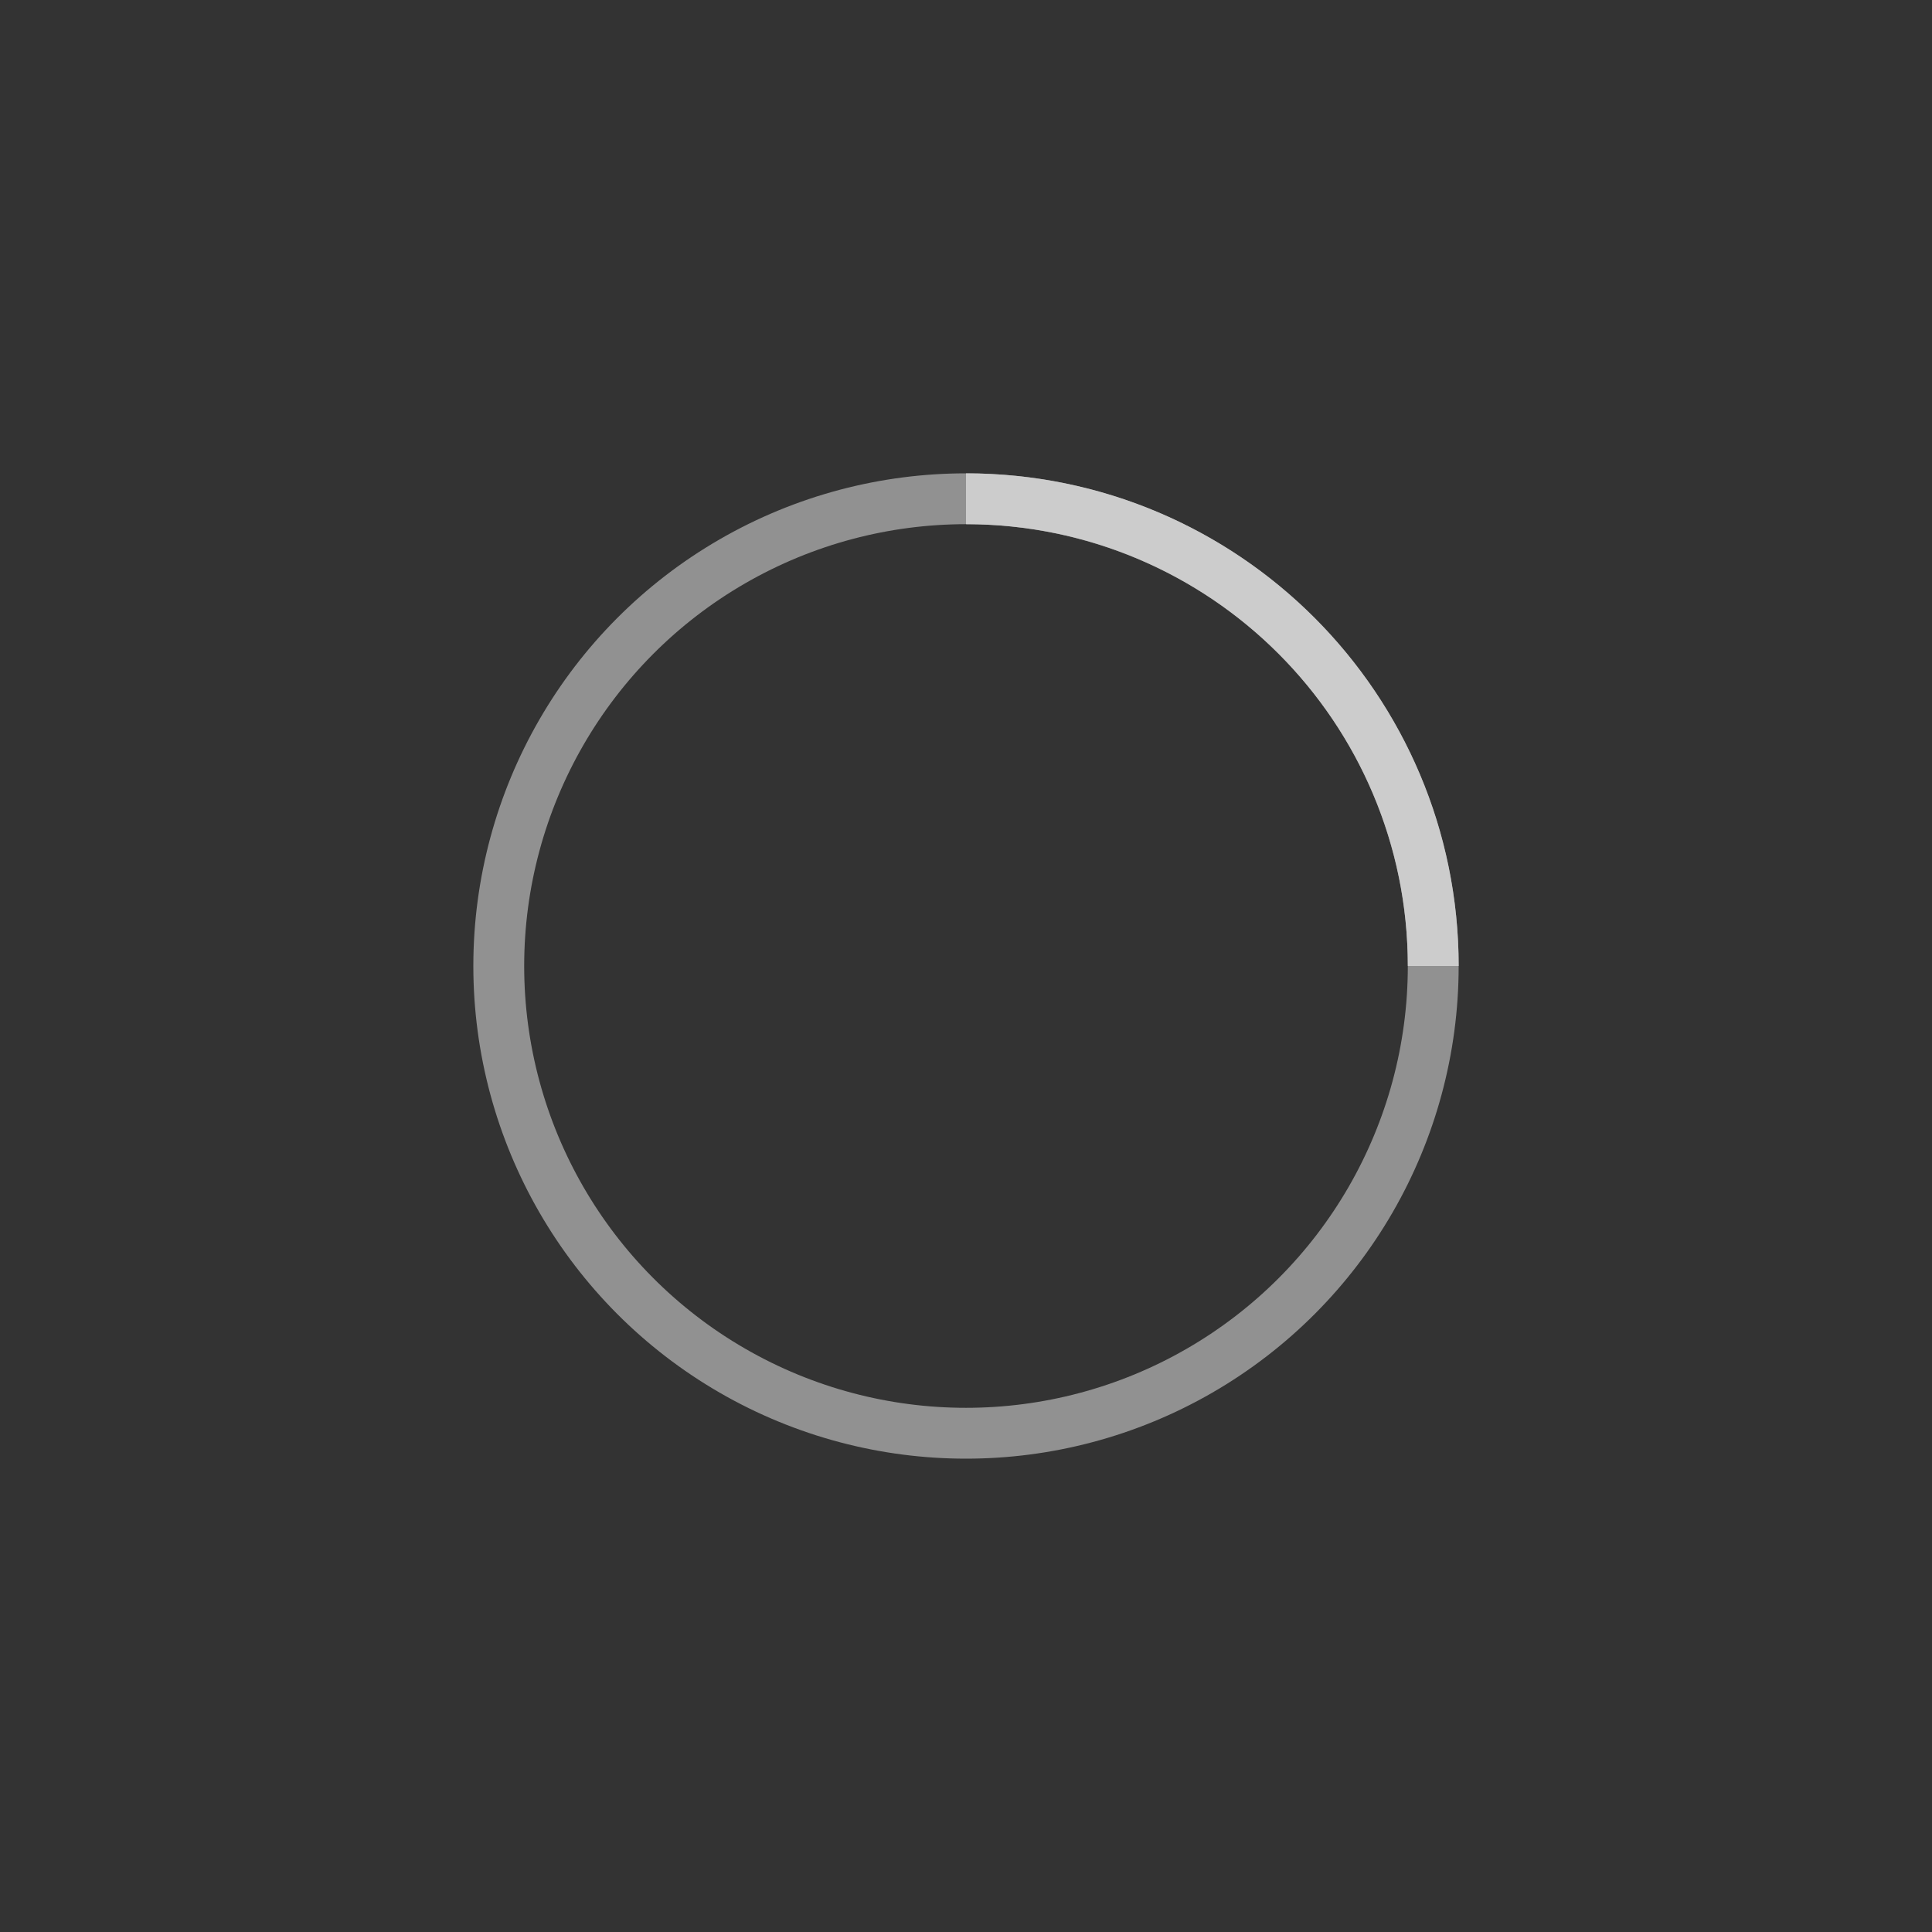 <?xml version="1.0" encoding="utf-8"?>
<svg width="100%" height="100%" style="object-fit: contain"  version="1.1" id="Camada_1" xmlns="http://www.w3.org/2000/svg" xmlns:xlink="http://www.w3.org/1999/xlink" x="0px" y="0px" viewBox="0 0 38 38" xml:space="preserve">
	<rect x="0" y="0" width="38" height="38" fill="#333333" stroke="none"/>
	<g transform="translate(1 1)">
		<circle fill="none" stroke="#f1f1f1" stroke-width="1" stroke-opacity="0.5" cx="18" cy="18" r="9.19"/>
		<path fill="none" stroke="#ccc" stroke-width="1" d="M27.19,18c0-5.07-4.11-9.19-9.19-9.19">
		<animateTransform  accumulate="none" additive="replace" attributeName="transform" calcMode="linear" dur="1s" fill="remove" from="0 18 18" repeatCount="indefinite" restart="always" to="360 18 18" type="rotate"></animateTransform>
		</path>
	</g>
</svg>
